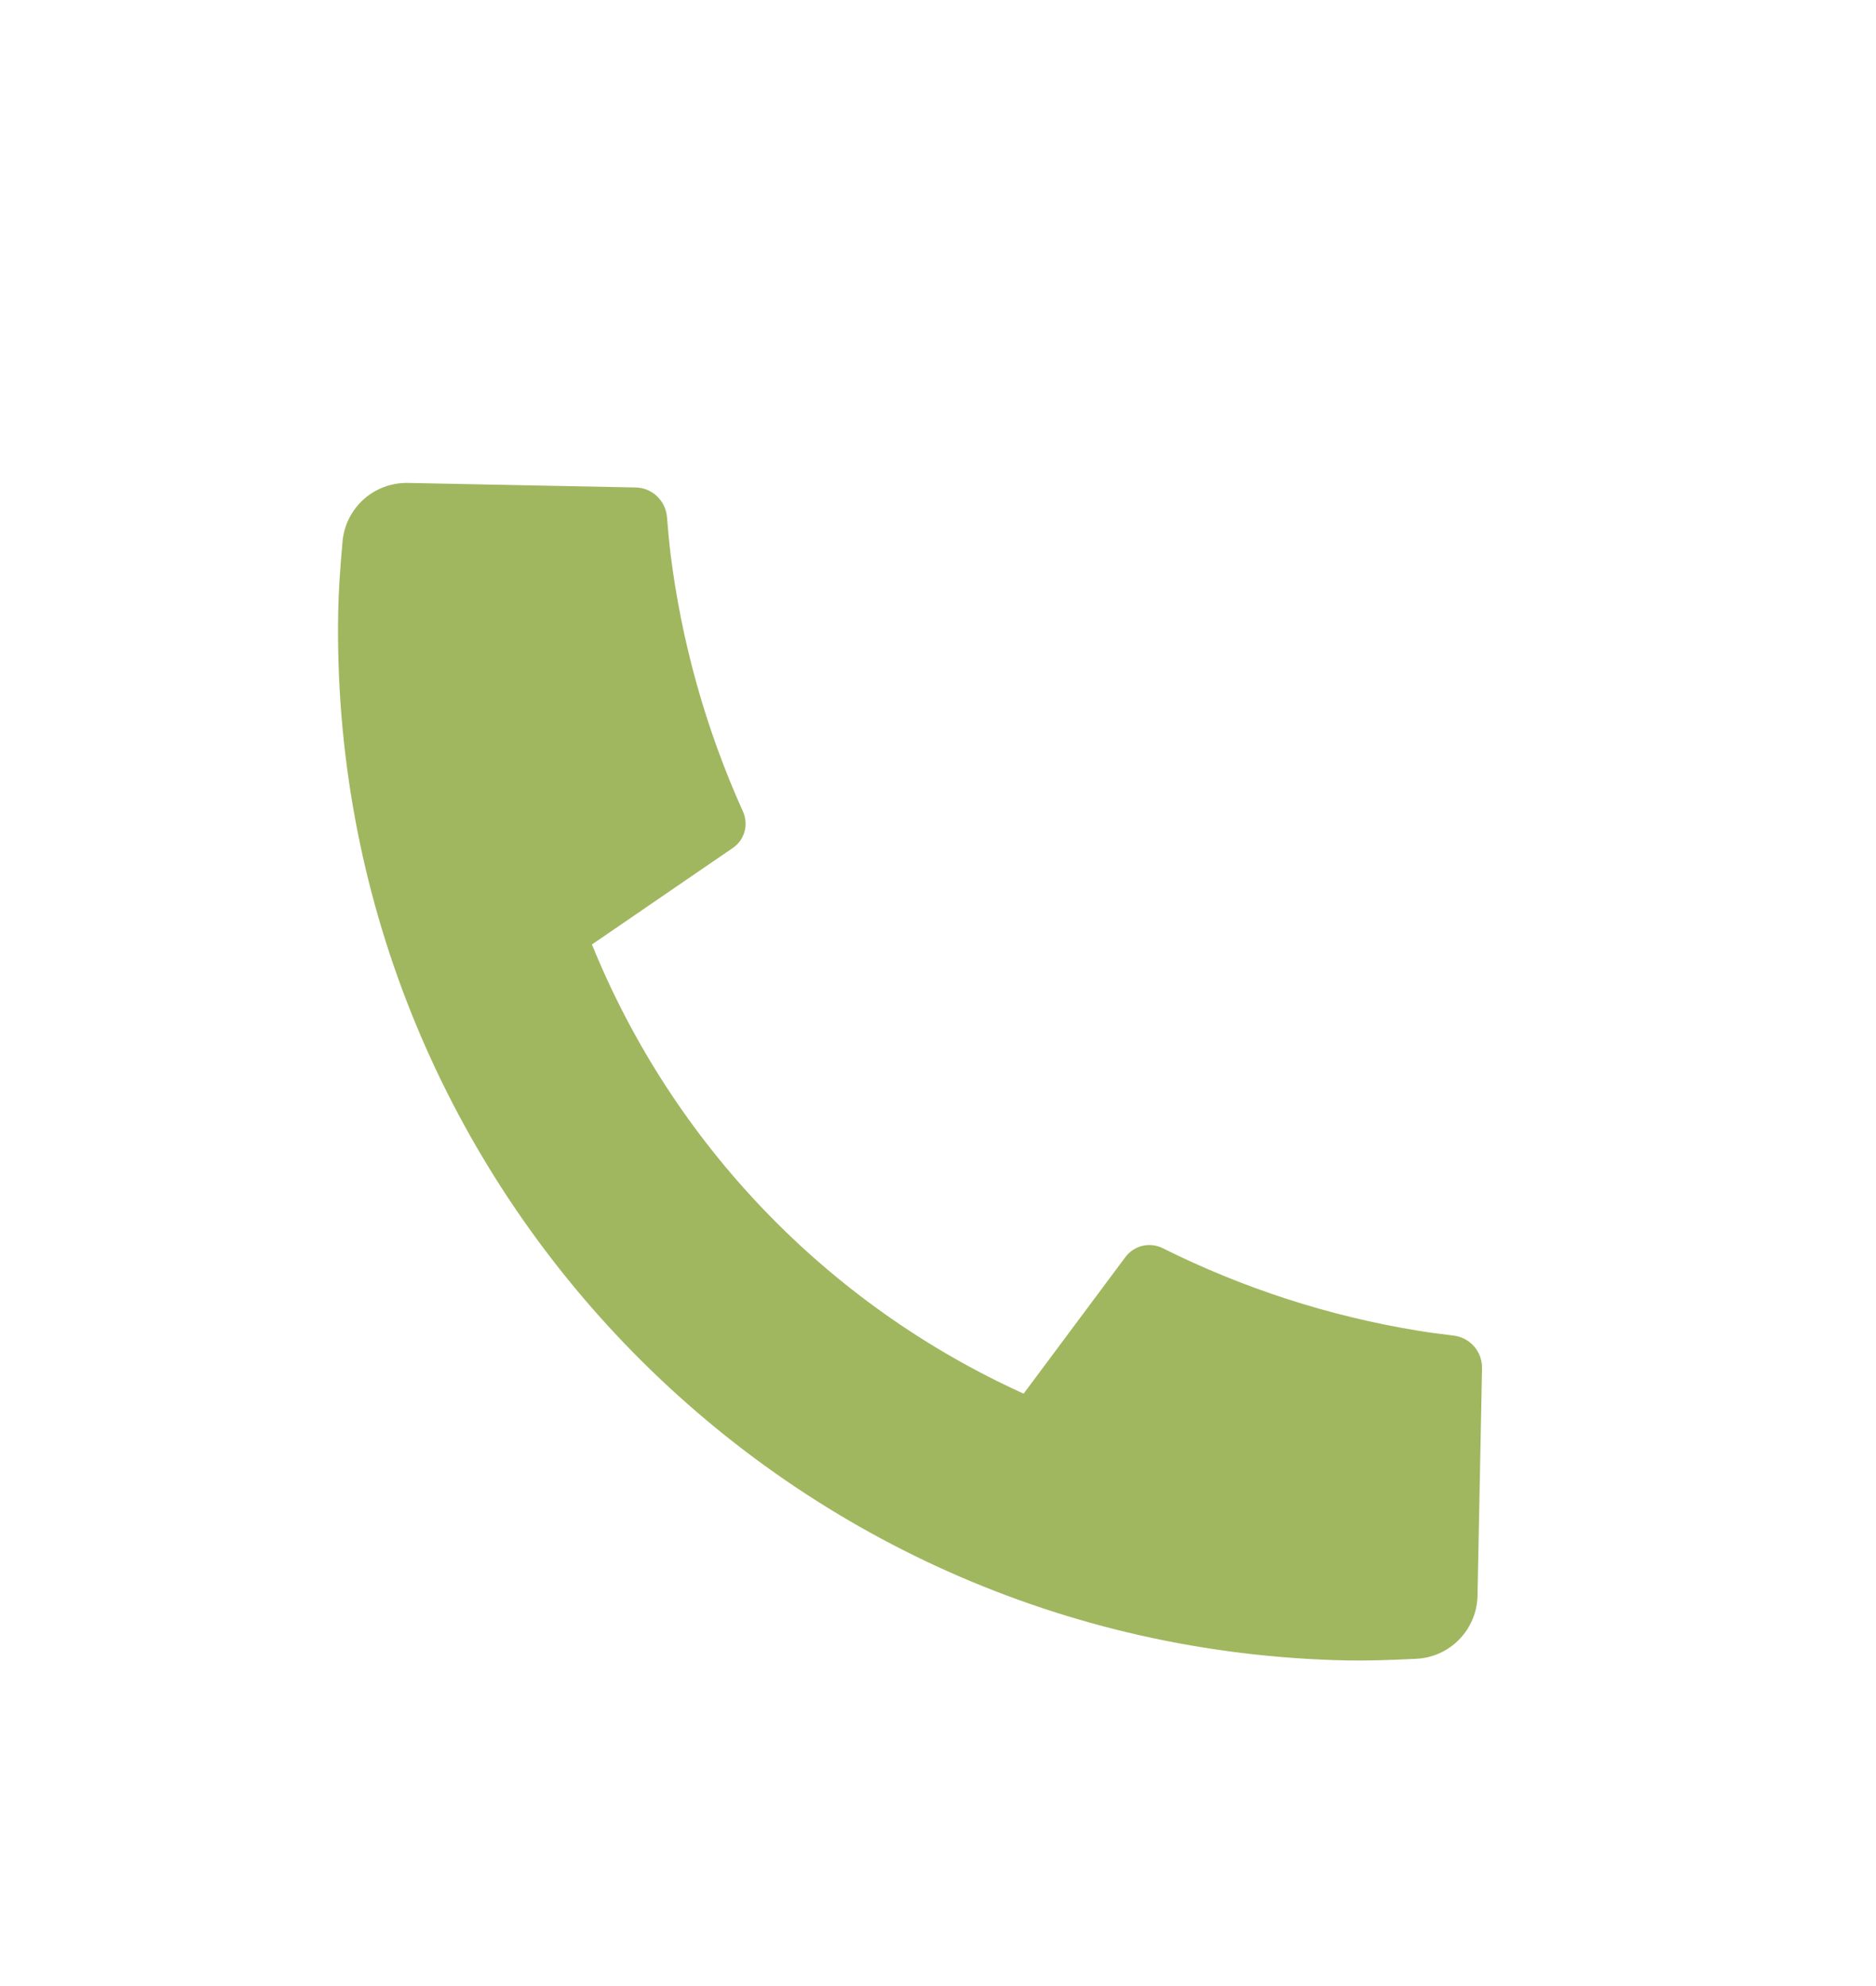 <?xml version="1.0" encoding="UTF-8"?> <svg xmlns="http://www.w3.org/2000/svg" width="17" height="18" viewBox="0 0 17 18" fill="none"><path d="M13.43 12.401L13.389 14.463C13.386 14.611 13.327 14.752 13.224 14.858C13.121 14.964 12.982 15.027 12.835 15.034C12.579 15.047 12.371 15.052 12.21 15.049C7.056 14.946 2.962 10.685 3.065 5.531C3.068 5.37 3.081 5.162 3.104 4.908C3.117 4.76 3.186 4.624 3.296 4.525C3.406 4.427 3.549 4.374 3.697 4.377L5.759 4.418C5.831 4.419 5.901 4.447 5.953 4.497C6.006 4.547 6.038 4.614 6.044 4.686C6.055 4.821 6.065 4.928 6.075 5.009C6.175 5.82 6.397 6.611 6.733 7.356C6.786 7.474 6.747 7.613 6.641 7.685L5.364 8.56C6.098 10.368 7.498 11.825 9.276 12.631L10.199 11.392C10.237 11.342 10.291 11.306 10.353 11.291C10.414 11.277 10.479 11.284 10.535 11.312C11.266 11.677 12.048 11.93 12.854 12.061C12.935 12.075 13.041 12.089 13.174 12.105C13.246 12.114 13.312 12.149 13.359 12.204C13.406 12.258 13.431 12.329 13.43 12.401Z" fill="#A0B760"></path></svg> 